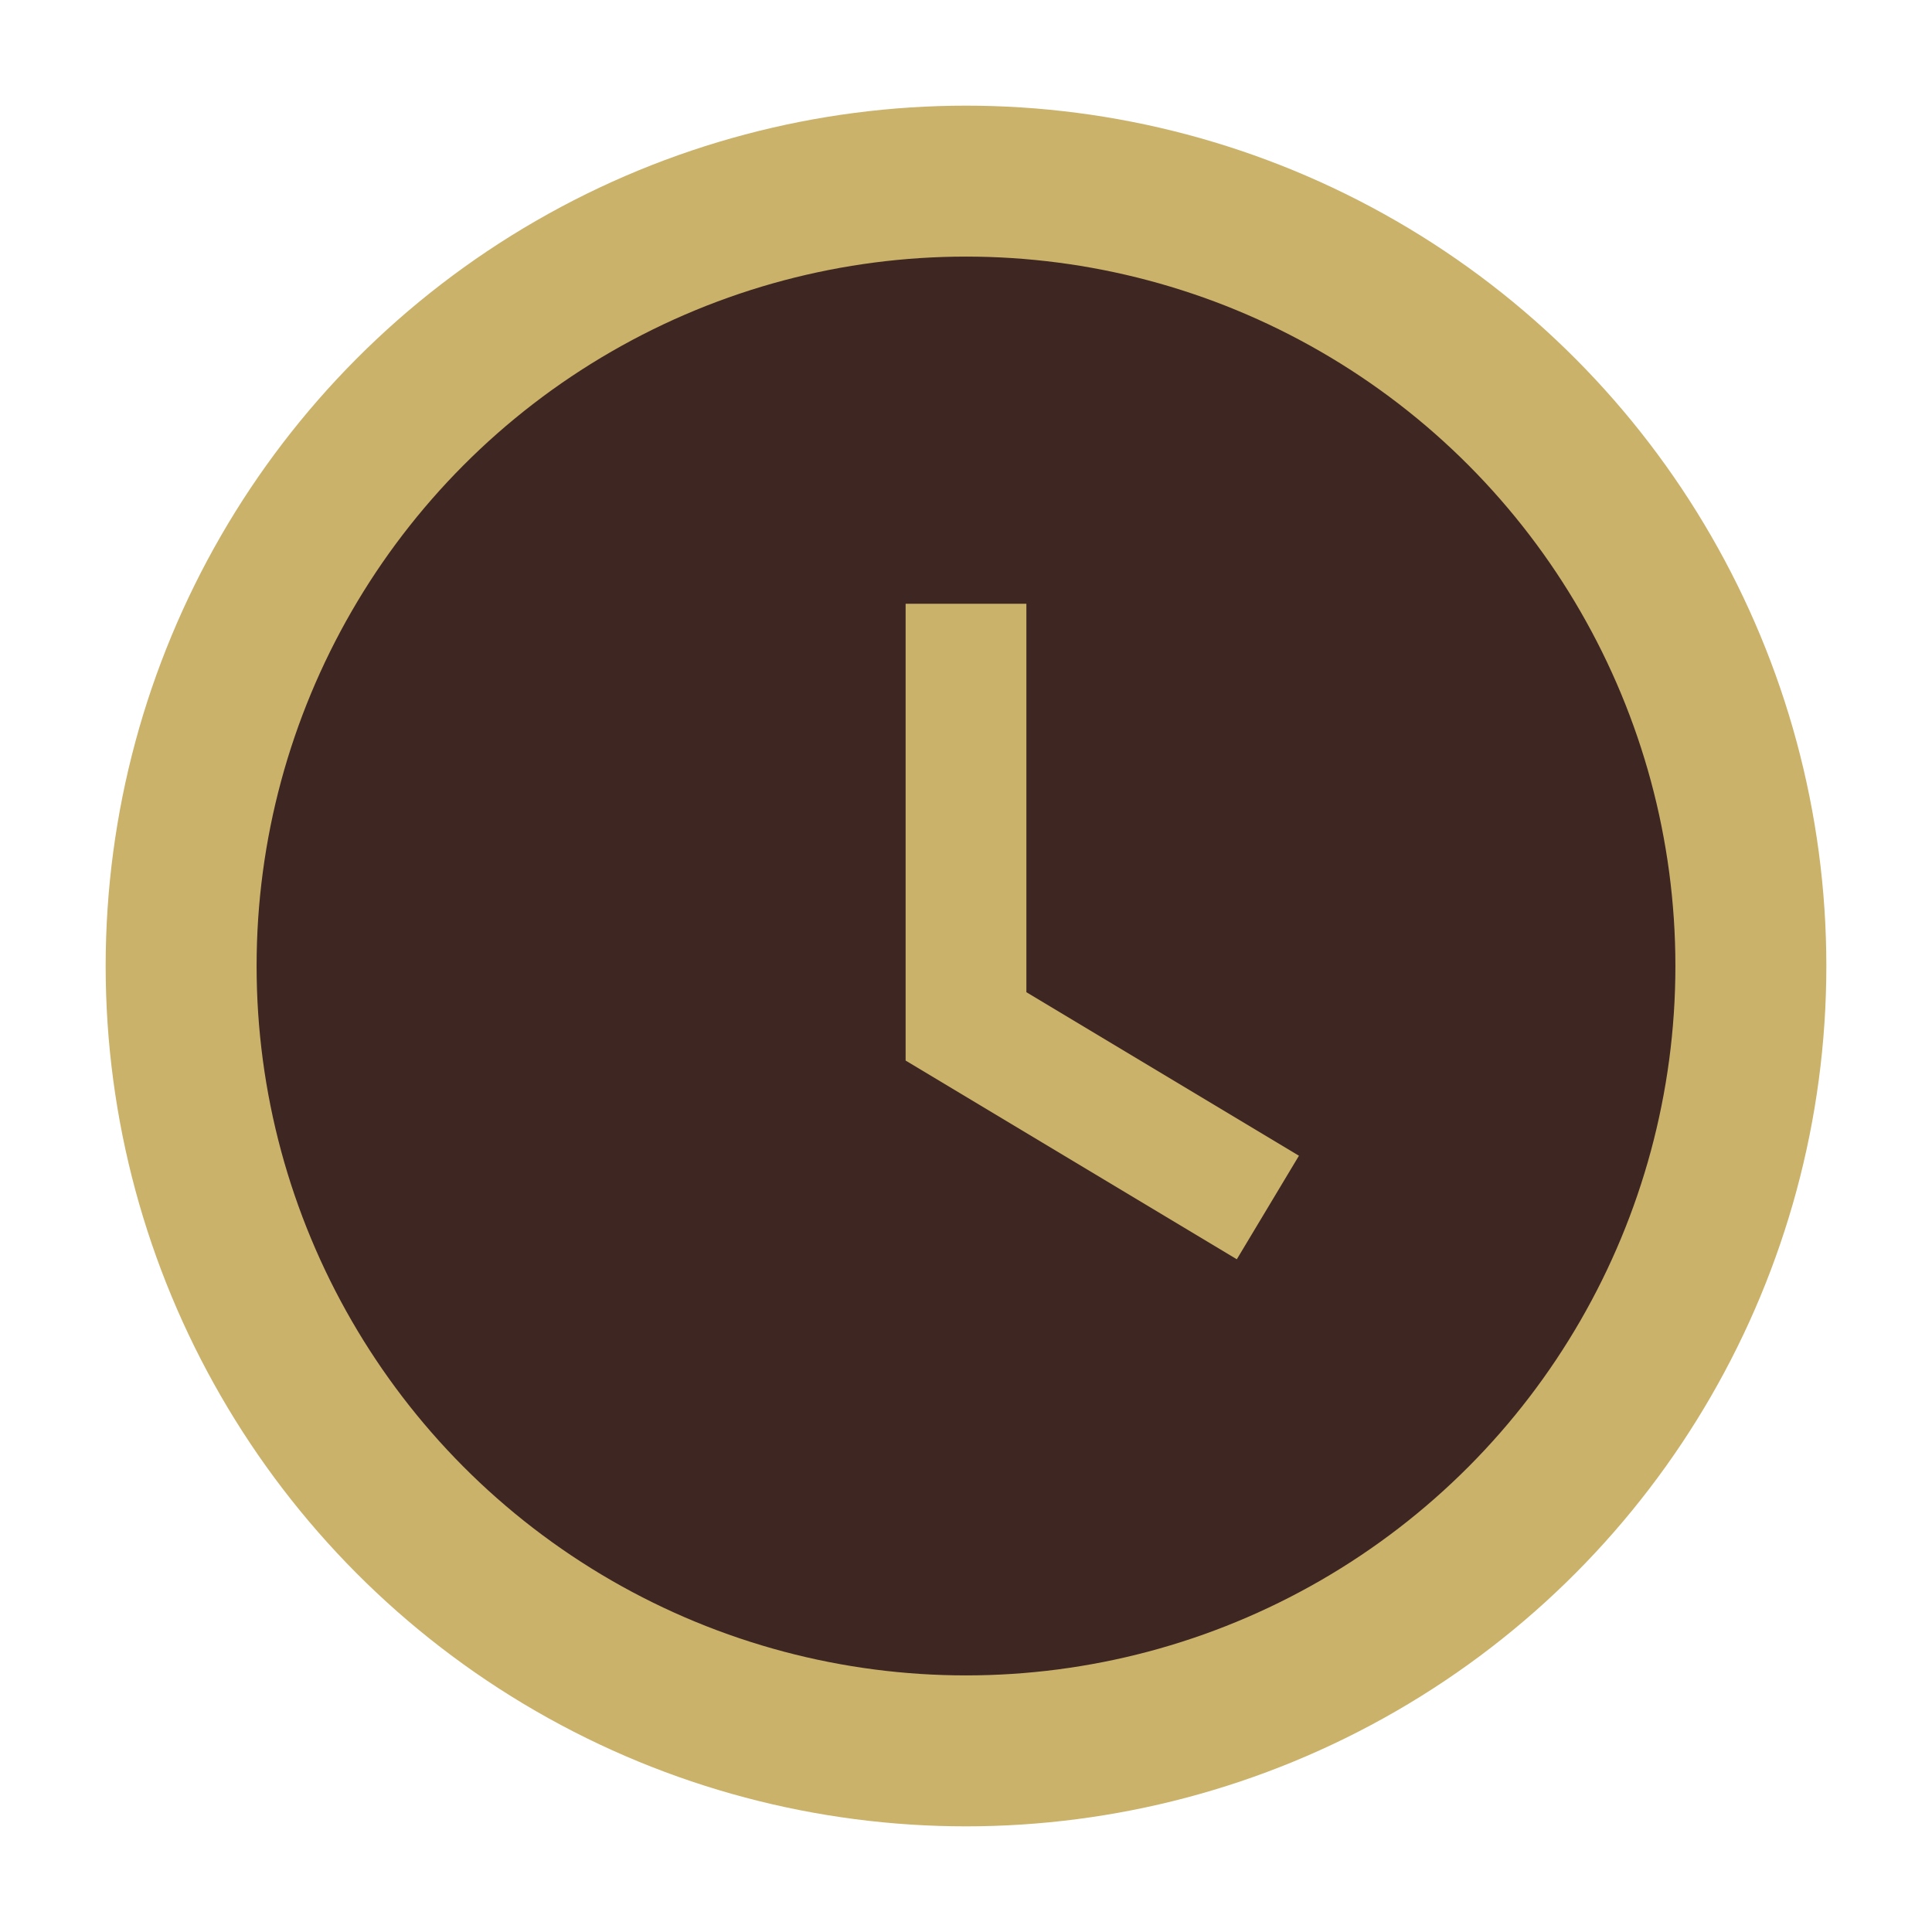 <?xml version="1.0" encoding="UTF-8"?>
<svg xmlns="http://www.w3.org/2000/svg" width="32" height="32" viewBox="0 0 32 32"><circle cx="16" cy="16" r="13" stroke="#CBB26A" stroke-width="2.5" fill="#3E2723"/><path d="M16 10v7l5 3" stroke="#CBB26A" stroke-width="2" fill="none"/></svg>